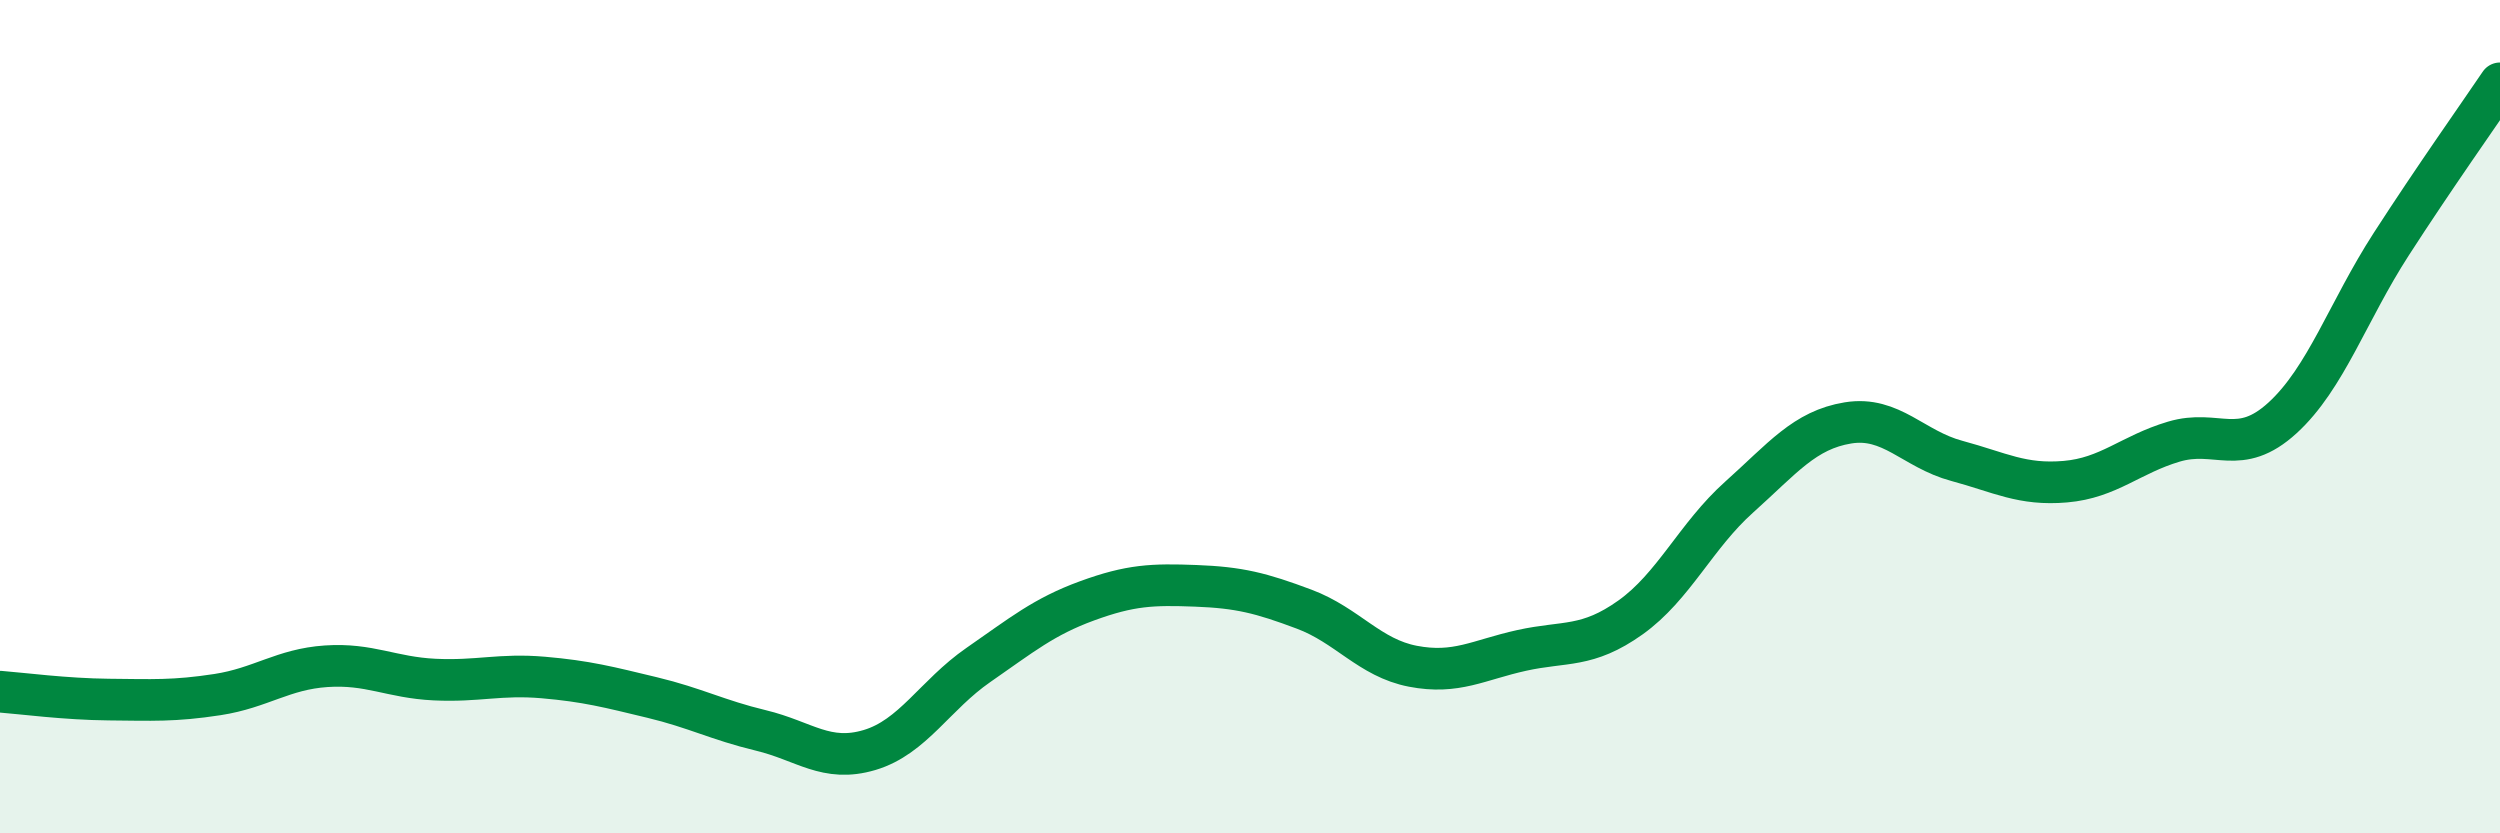 
    <svg width="60" height="20" viewBox="0 0 60 20" xmlns="http://www.w3.org/2000/svg">
      <path
        d="M 0,16.6 C 0.52,16.64 1.57,16.78 2.61,16.79 C 3.65,16.8 4.18,16.83 5.22,16.67 C 6.26,16.51 6.79,16.06 7.83,15.99 C 8.87,15.92 9.39,16.26 10.43,16.31 C 11.47,16.36 12,16.17 13.04,16.26 C 14.08,16.35 14.61,16.49 15.65,16.74 C 16.69,16.99 17.22,17.28 18.26,17.53 C 19.3,17.78 19.83,18.31 20.87,18 C 21.91,17.69 22.44,16.68 23.48,15.96 C 24.52,15.24 25.05,14.8 26.09,14.42 C 27.13,14.04 27.66,14.02 28.7,14.06 C 29.74,14.1 30.26,14.23 31.3,14.62 C 32.34,15.01 32.87,15.79 33.91,15.99 C 34.95,16.19 35.48,15.84 36.52,15.61 C 37.56,15.38 38.09,15.56 39.13,14.82 C 40.17,14.08 40.7,12.86 41.74,11.93 C 42.78,11 43.31,10.32 44.35,10.15 C 45.39,9.98 45.92,10.78 46.96,11.06 C 48,11.34 48.53,11.65 49.57,11.56 C 50.61,11.47 51.13,10.91 52.17,10.6 C 53.21,10.29 53.74,10.98 54.78,10.03 C 55.82,9.08 56.35,7.47 57.39,5.86 C 58.43,4.25 59.48,2.77 60,2L60 20L0 20Z"
        fill="#008740"
        opacity="0.1"
        stroke-linecap="round"
        stroke-linejoin="round"
      />
      <path
        d="M 0,16.6 C 0.52,16.64 1.57,16.78 2.61,16.79 C 3.65,16.8 4.18,16.83 5.22,16.67 C 6.26,16.51 6.79,16.06 7.83,15.99 C 8.87,15.92 9.39,16.26 10.43,16.31 C 11.47,16.36 12,16.17 13.04,16.26 C 14.08,16.35 14.61,16.49 15.65,16.74 C 16.69,16.99 17.22,17.28 18.26,17.53 C 19.3,17.78 19.83,18.31 20.87,18 C 21.91,17.69 22.44,16.68 23.48,15.96 C 24.52,15.24 25.05,14.8 26.09,14.42 C 27.13,14.04 27.66,14.02 28.7,14.06 C 29.74,14.1 30.26,14.23 31.3,14.62 C 32.34,15.01 32.87,15.79 33.91,15.99 C 34.95,16.19 35.48,15.84 36.52,15.61 C 37.56,15.38 38.09,15.56 39.13,14.82 C 40.17,14.08 40.7,12.86 41.74,11.93 C 42.78,11 43.31,10.32 44.35,10.15 C 45.39,9.98 45.92,10.78 46.96,11.06 C 48,11.34 48.53,11.65 49.57,11.56 C 50.61,11.47 51.13,10.91 52.17,10.6 C 53.21,10.29 53.74,10.98 54.78,10.03 C 55.82,9.08 56.35,7.47 57.39,5.86 C 58.43,4.25 59.48,2.77 60,2"
        stroke="#008740"
        stroke-width="1"
        fill="none"
        stroke-linecap="round"
        stroke-linejoin="round"
      />
    </svg>
  